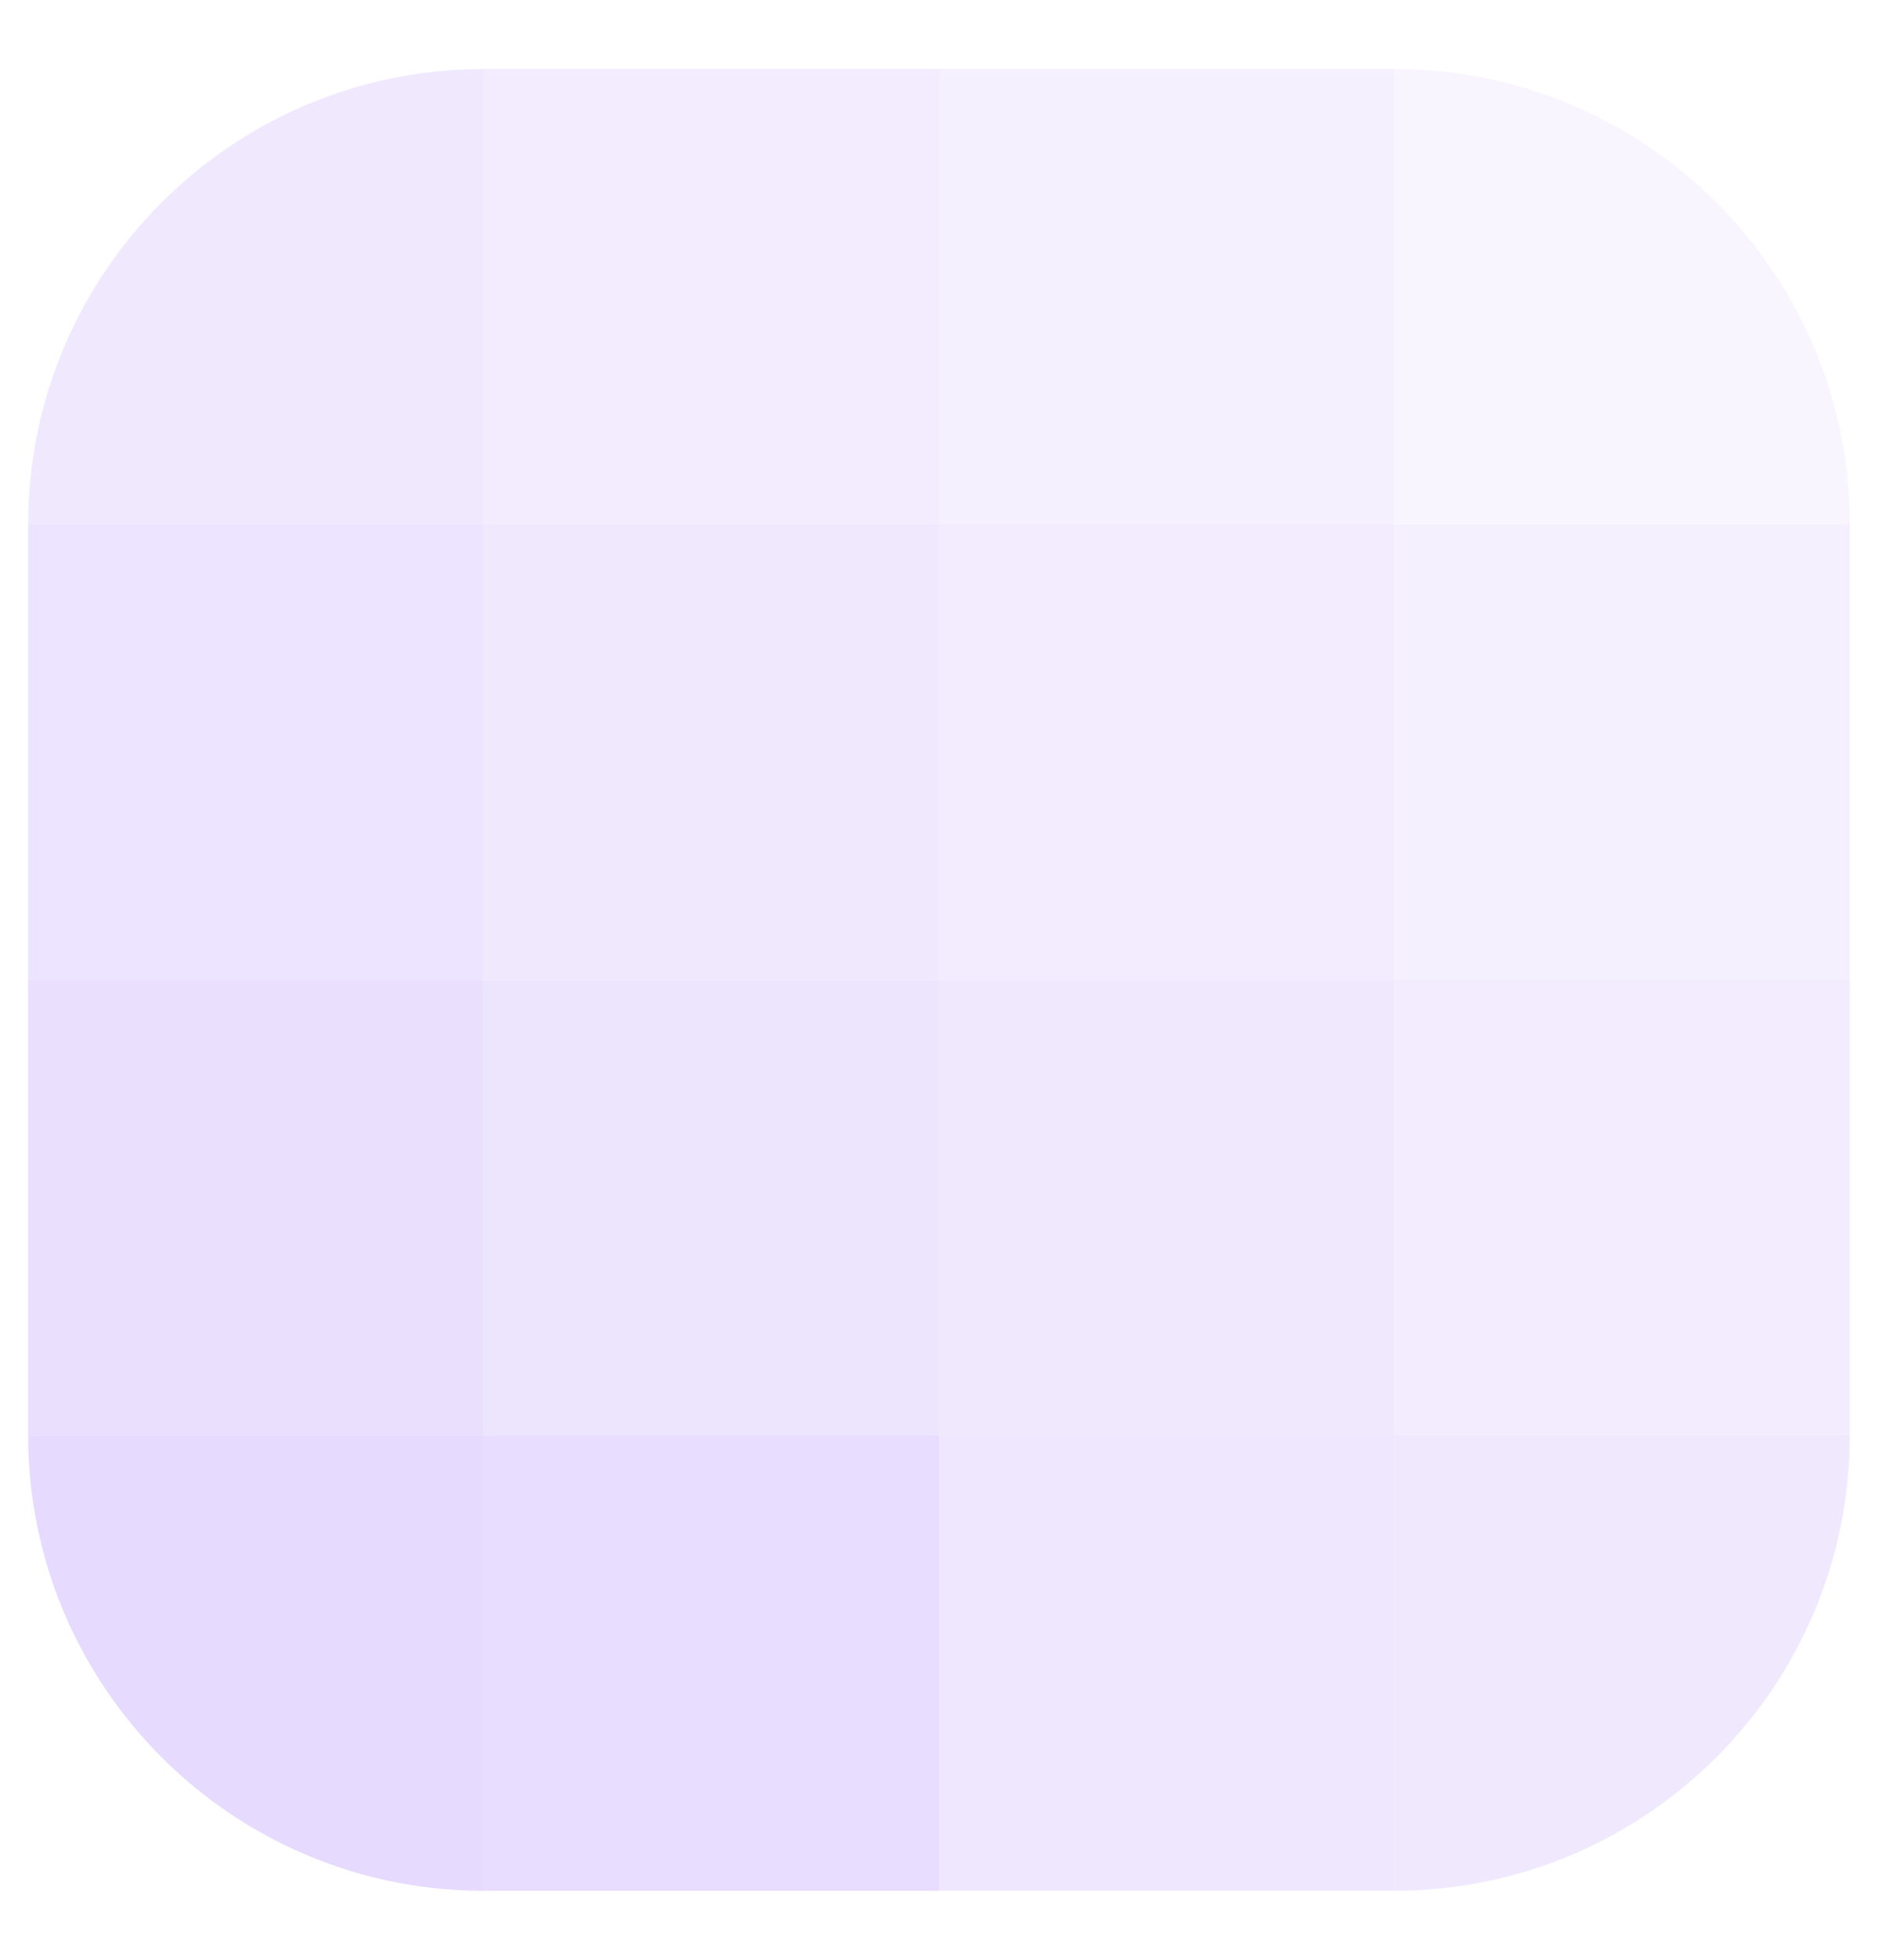 <svg width="23" height="24" viewBox="0 0 23 24" fill="none" xmlns="http://www.w3.org/2000/svg">
<path fill-rule="evenodd" clip-rule="evenodd" d="M17.078 17.577H22.655C22.655 20.643 20.175 23.136 17.114 23.155H17.078V17.577Z" fill="#E6DAFE" fill-opacity="0.6"/>
<path d="M17.078 17.577H11.5V23.155H17.078V17.577Z" fill="#E6DAFE" fill-opacity="0.65"/>
<path d="M11.5 17.577H5.923V23.155H11.5V17.577Z" fill="#E6DAFE" fill-opacity="0.9"/>
<path fill-rule="evenodd" clip-rule="evenodd" d="M5.923 17.577V23.155H5.887C2.825 23.136 0.345 20.643 0.345 17.577H5.923Z" fill="#E6DAFE"/>
<path d="M5.923 6.422H0.345V12H5.923V6.422Z" fill="#E6DAFE" fill-opacity="0.75"/>
<path d="M11.5 12H5.923V17.578H11.5V12Z" fill="#E6DAFE" fill-opacity="0.7"/>
<path d="M17.078 12H11.5V17.578H17.078V12Z" fill="#E6DAFE" fill-opacity="0.6"/>
<path d="M22.655 6.422H17.078V12H22.655V6.422Z" fill="#E6DAFE" fill-opacity="0.4"/>
<path d="M5.923 12H0.345V17.578H5.923V12Z" fill="#E6DAFE" fill-opacity="0.85"/>
<path d="M22.655 12H17.078V17.578H22.655V12Z" fill="#E6DAFE" fill-opacity="0.5"/>
<path d="M17.078 6.422H11.5V12H17.078V6.422Z" fill="#E6DAFE" fill-opacity="0.5"/>
<path d="M11.5 6.422H5.923V12H11.5V6.422Z" fill="#E6DAFE" fill-opacity="0.6"/>
<path d="M17.078 0.845H11.5V6.422H17.078V0.845Z" fill="#E6DAFE" fill-opacity="0.4"/>
<path d="M11.5 0.845H5.923V6.422H11.5V0.845Z" fill="#E6DAFE" fill-opacity="0.5"/>
<path fill-rule="evenodd" clip-rule="evenodd" d="M5.923 0.845V6.422H0.345C0.345 3.344 2.844 0.845 5.923 0.845Z" fill="#E6DAFE" fill-opacity="0.6"/>
<path fill-rule="evenodd" clip-rule="evenodd" d="M22.655 6.422H17.078V0.845C20.144 0.845 22.636 3.325 22.655 6.386C22.655 6.399 22.655 6.411 22.655 6.422Z" fill="#E6DAFE" fill-opacity="0.25"/>
</svg>
